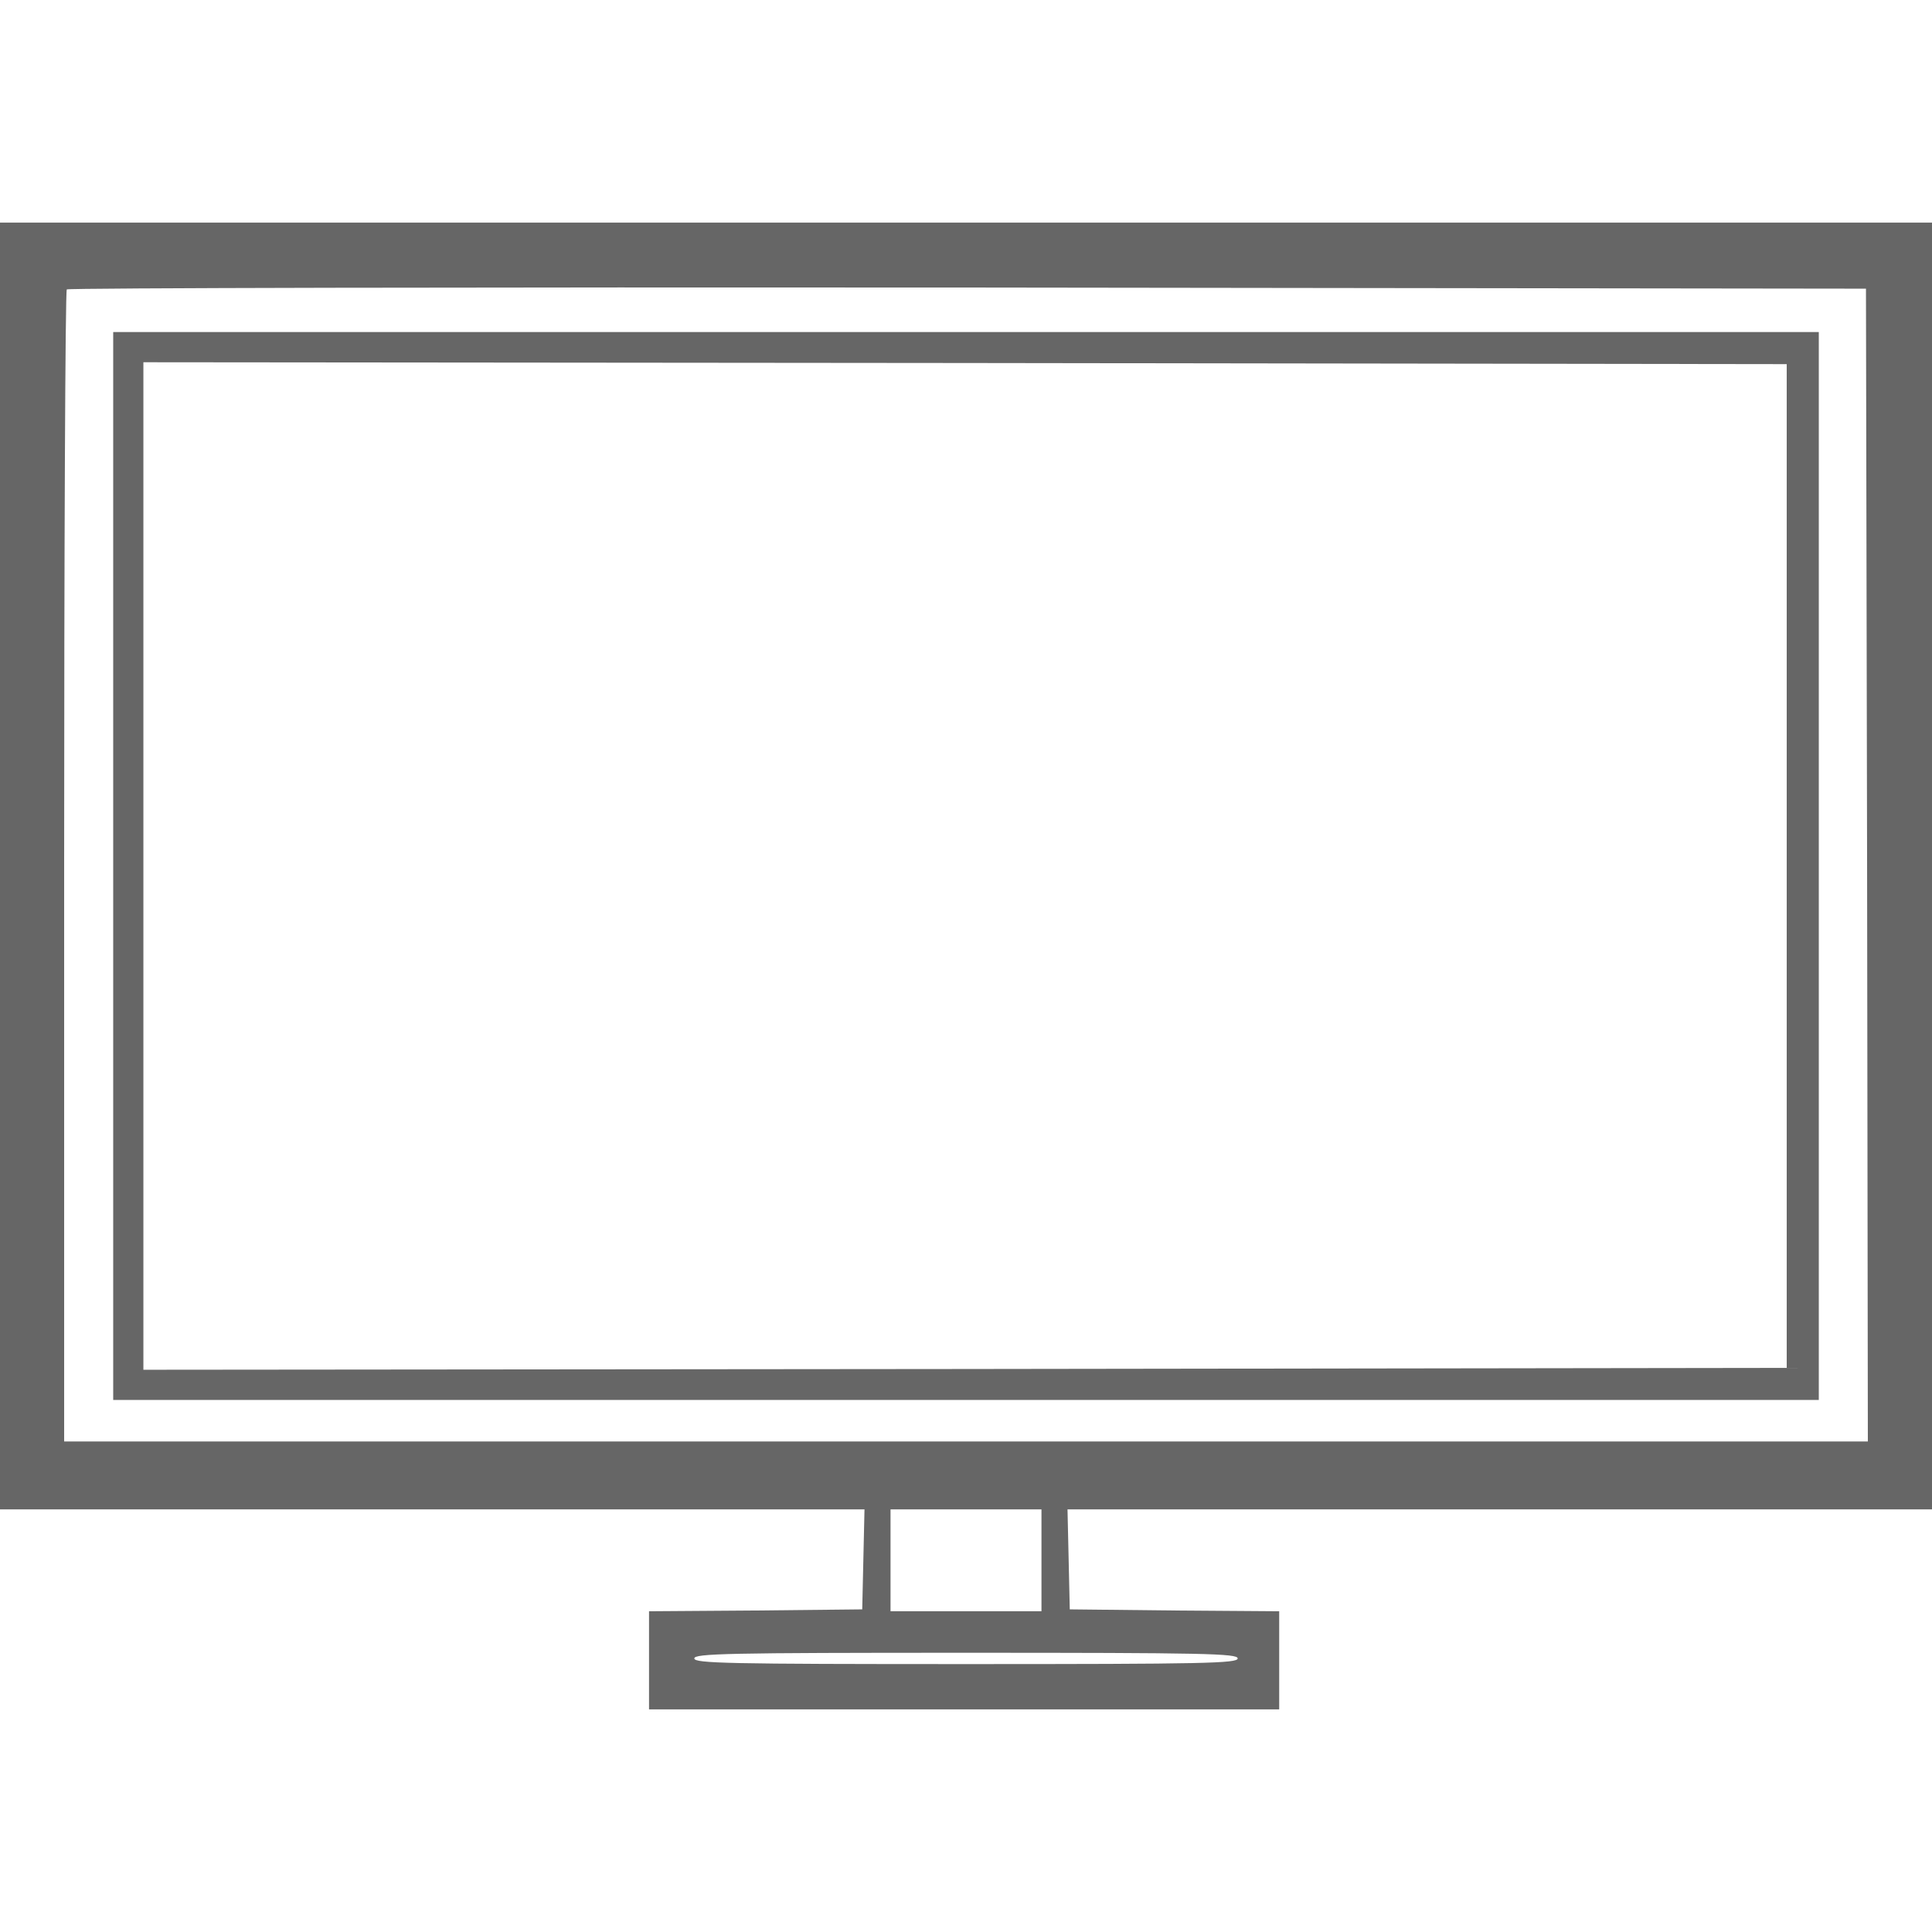 <?xml version="1.0" encoding="utf-8"?>
<!-- Generator: Adobe Illustrator 16.0.0, SVG Export Plug-In . SVG Version: 6.00 Build 0)  -->
<!DOCTYPE svg PUBLIC "-//W3C//DTD SVG 1.1//EN" "http://www.w3.org/Graphics/SVG/1.1/DTD/svg11.dtd">
<svg version="1.1" id="Layer_1" xmlns="http://www.w3.org/2000/svg" xmlns:xlink="http://www.w3.org/1999/xlink" x="0px" y="0px"
	 width="512px" height="512px" viewBox="0 0 512 512" enable-background="new 0 0 512 512" xml:space="preserve">
<g transform="translate(0,512) scale(0.1,-0.1)">
	<path fill="#666666" d="M0,2825V1120h1145h1146.001l-3.003-132.002L2285,855l-282.002-2.998L1720,850V720V590h835h835v130v130
		l-277.002,2.002L2835,855l-2.998,132.998L2829.004,1120H3975h1145v1705v1705H2560H0V2825z M4947.998,2827.998L4950,1300H2560H170
		v1522.998c0,838.003,2.998,1527.002,7.002,1530c2.998,4.004,1077.998,6.001,2386.997,5L4945,4355L4947.998,2827.998z M2760,985V850
		h-200h-200v135v135h200h200V985z M3280,725c0-12.998-87.002-15-720-15s-720,2.002-720,15s87.002,15,720,15S3280,737.998,3280,725z"
		/>
	<path fill="#666666" d="M300,2825V1410h2260h2260v1415v1415H2560H300V2825z M4735,2825V1495l-2177.002-2.998L380,1490v1335v1335
		l2177.998-2.002L4735,4155V2825z"/>
</g>
</svg>

